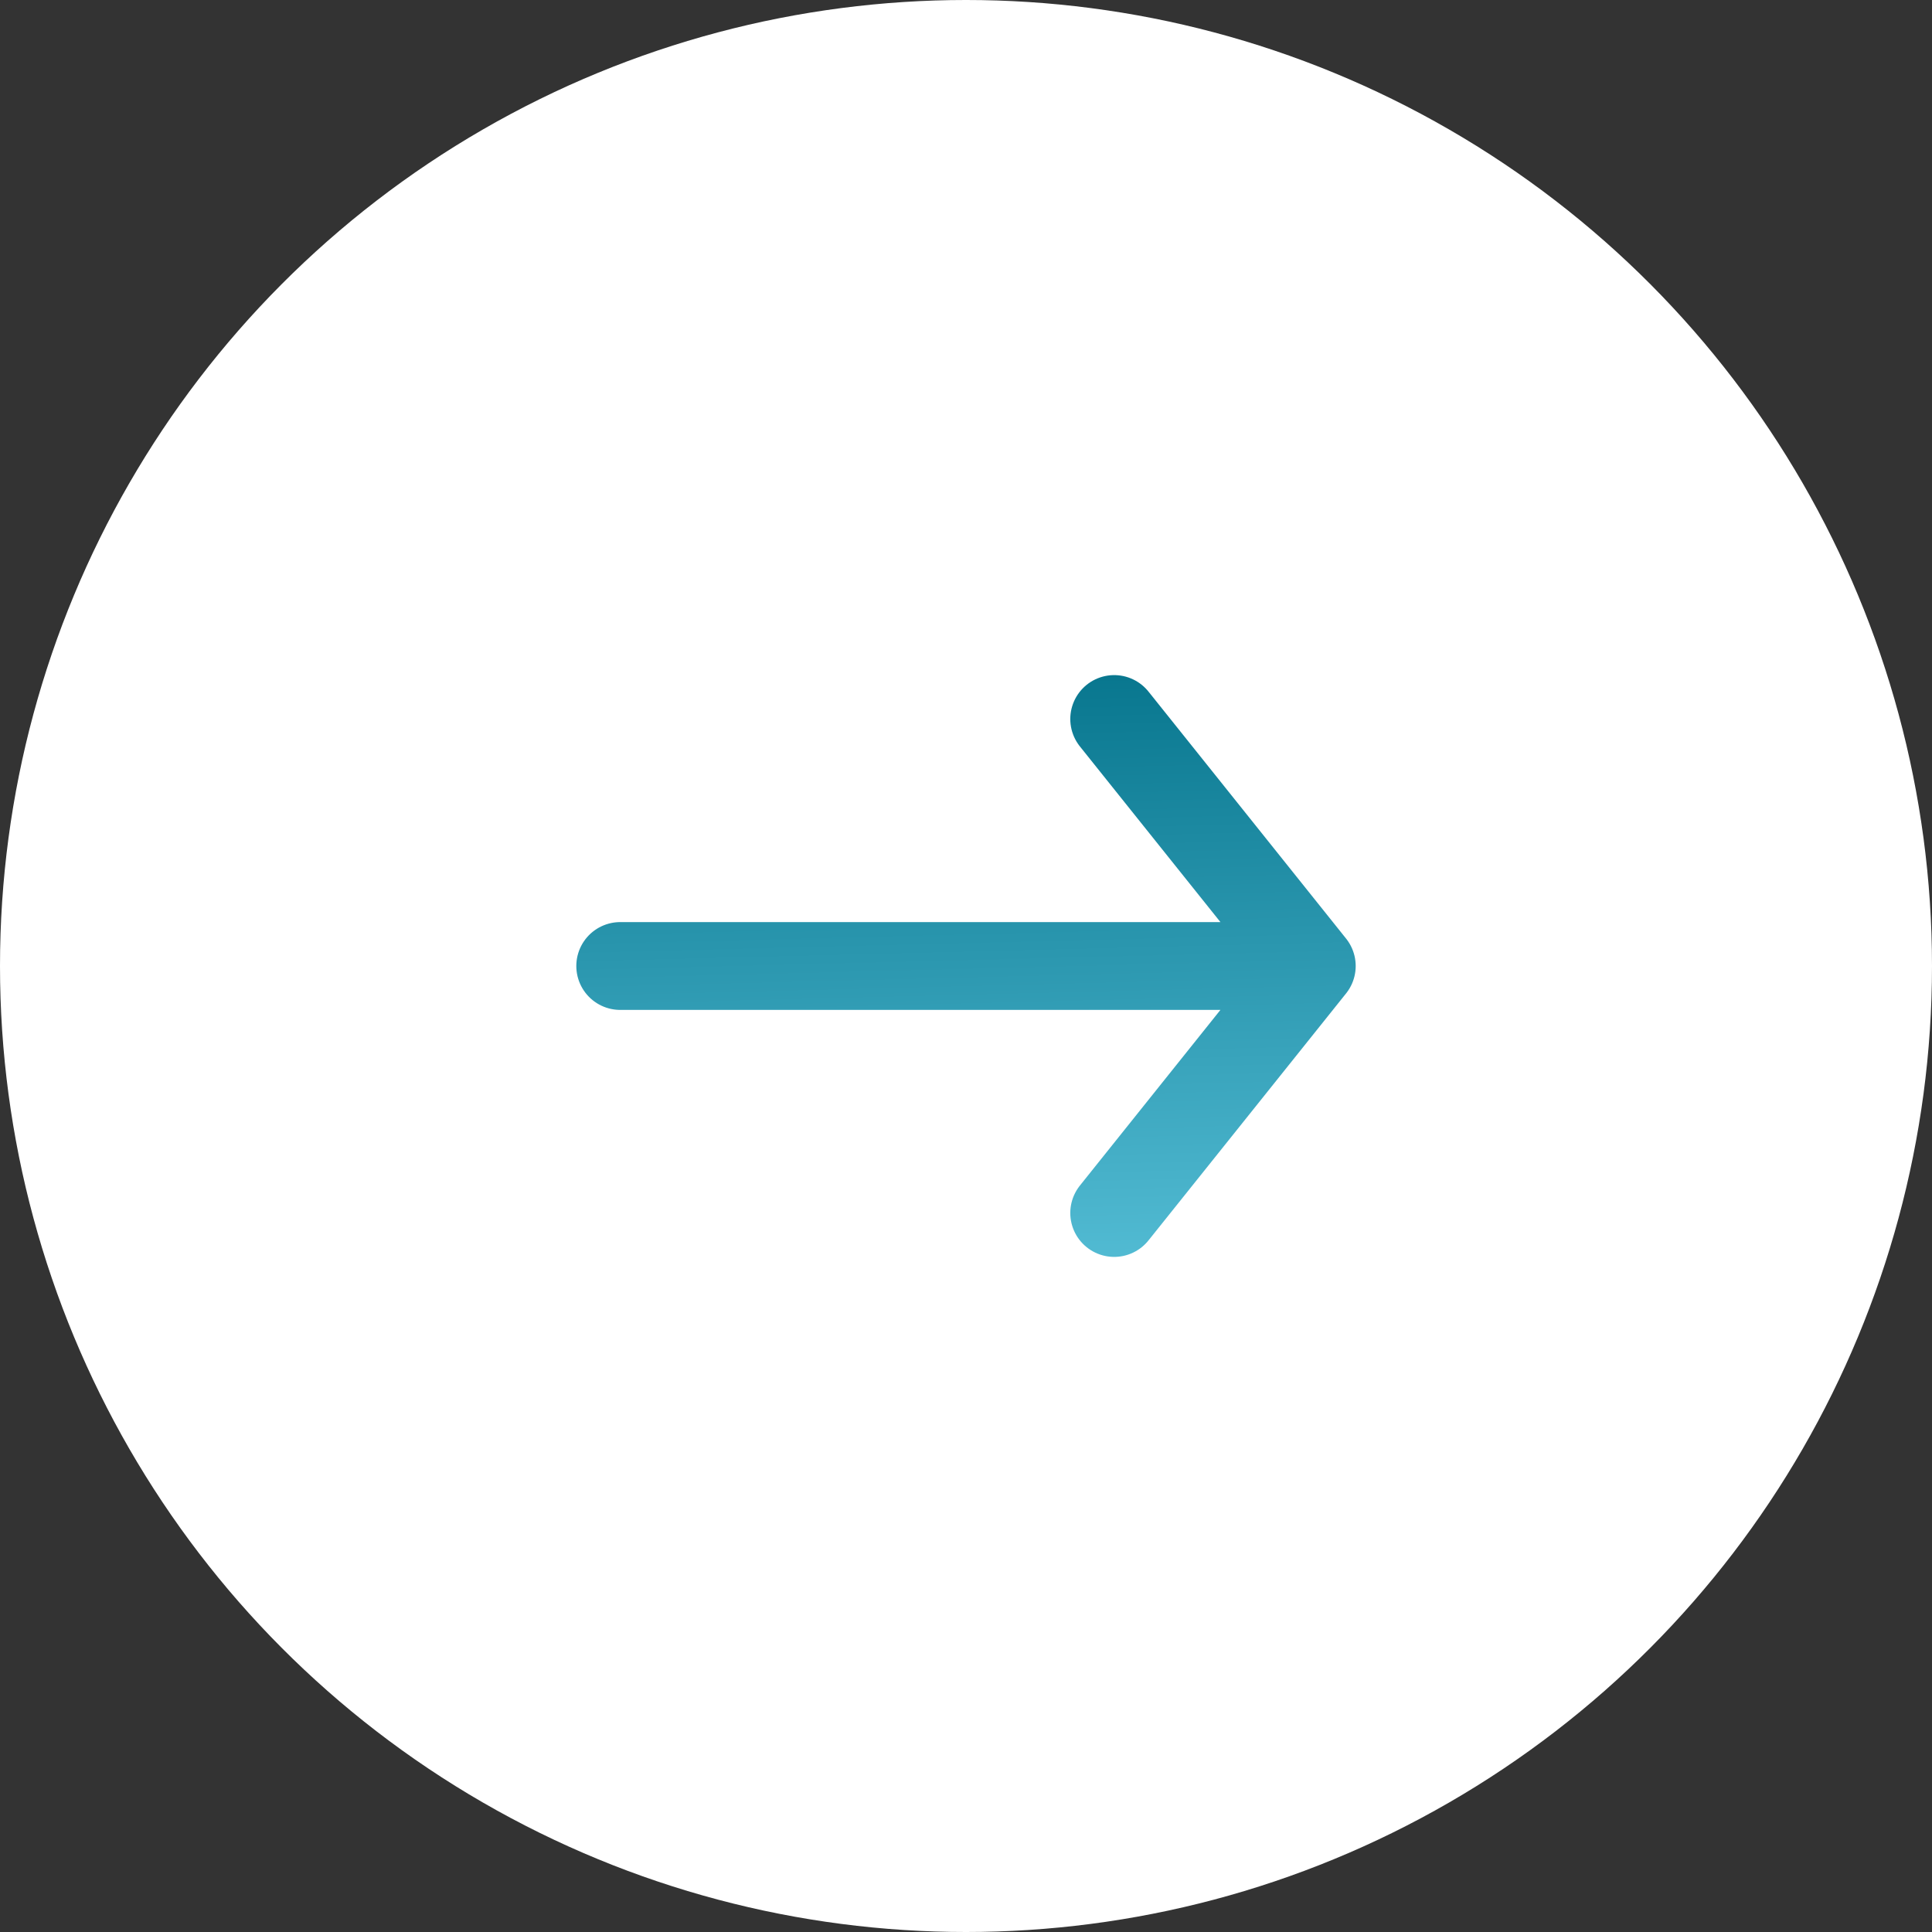 <svg width="44" height="44" viewBox="0 0 44 44" fill="none" xmlns="http://www.w3.org/2000/svg">
<rect x="0" y="0" width="44" height="44" fill="#333333" stroke="none"/>
<circle cx="22" cy="22" r="22" fill="white"/>
<path d="M25.375 16.375L29.875 22M29.875 22L25.375 27.625M29.875 22H14.125" stroke="url(#paint0_linear_954_616)" stroke-width="2" stroke-linecap="round" stroke-linejoin="round"/>
<defs>
<linearGradient id="paint0_linear_954_616" x1="12.118" y1="14.172" x2="12.57" y2="32.208" gradientUnits="userSpaceOnUse">
<stop stop-color="#006F87"/>
<stop offset="1" stop-color="#63CBE3"/>
</linearGradient>
</defs>
</svg>
